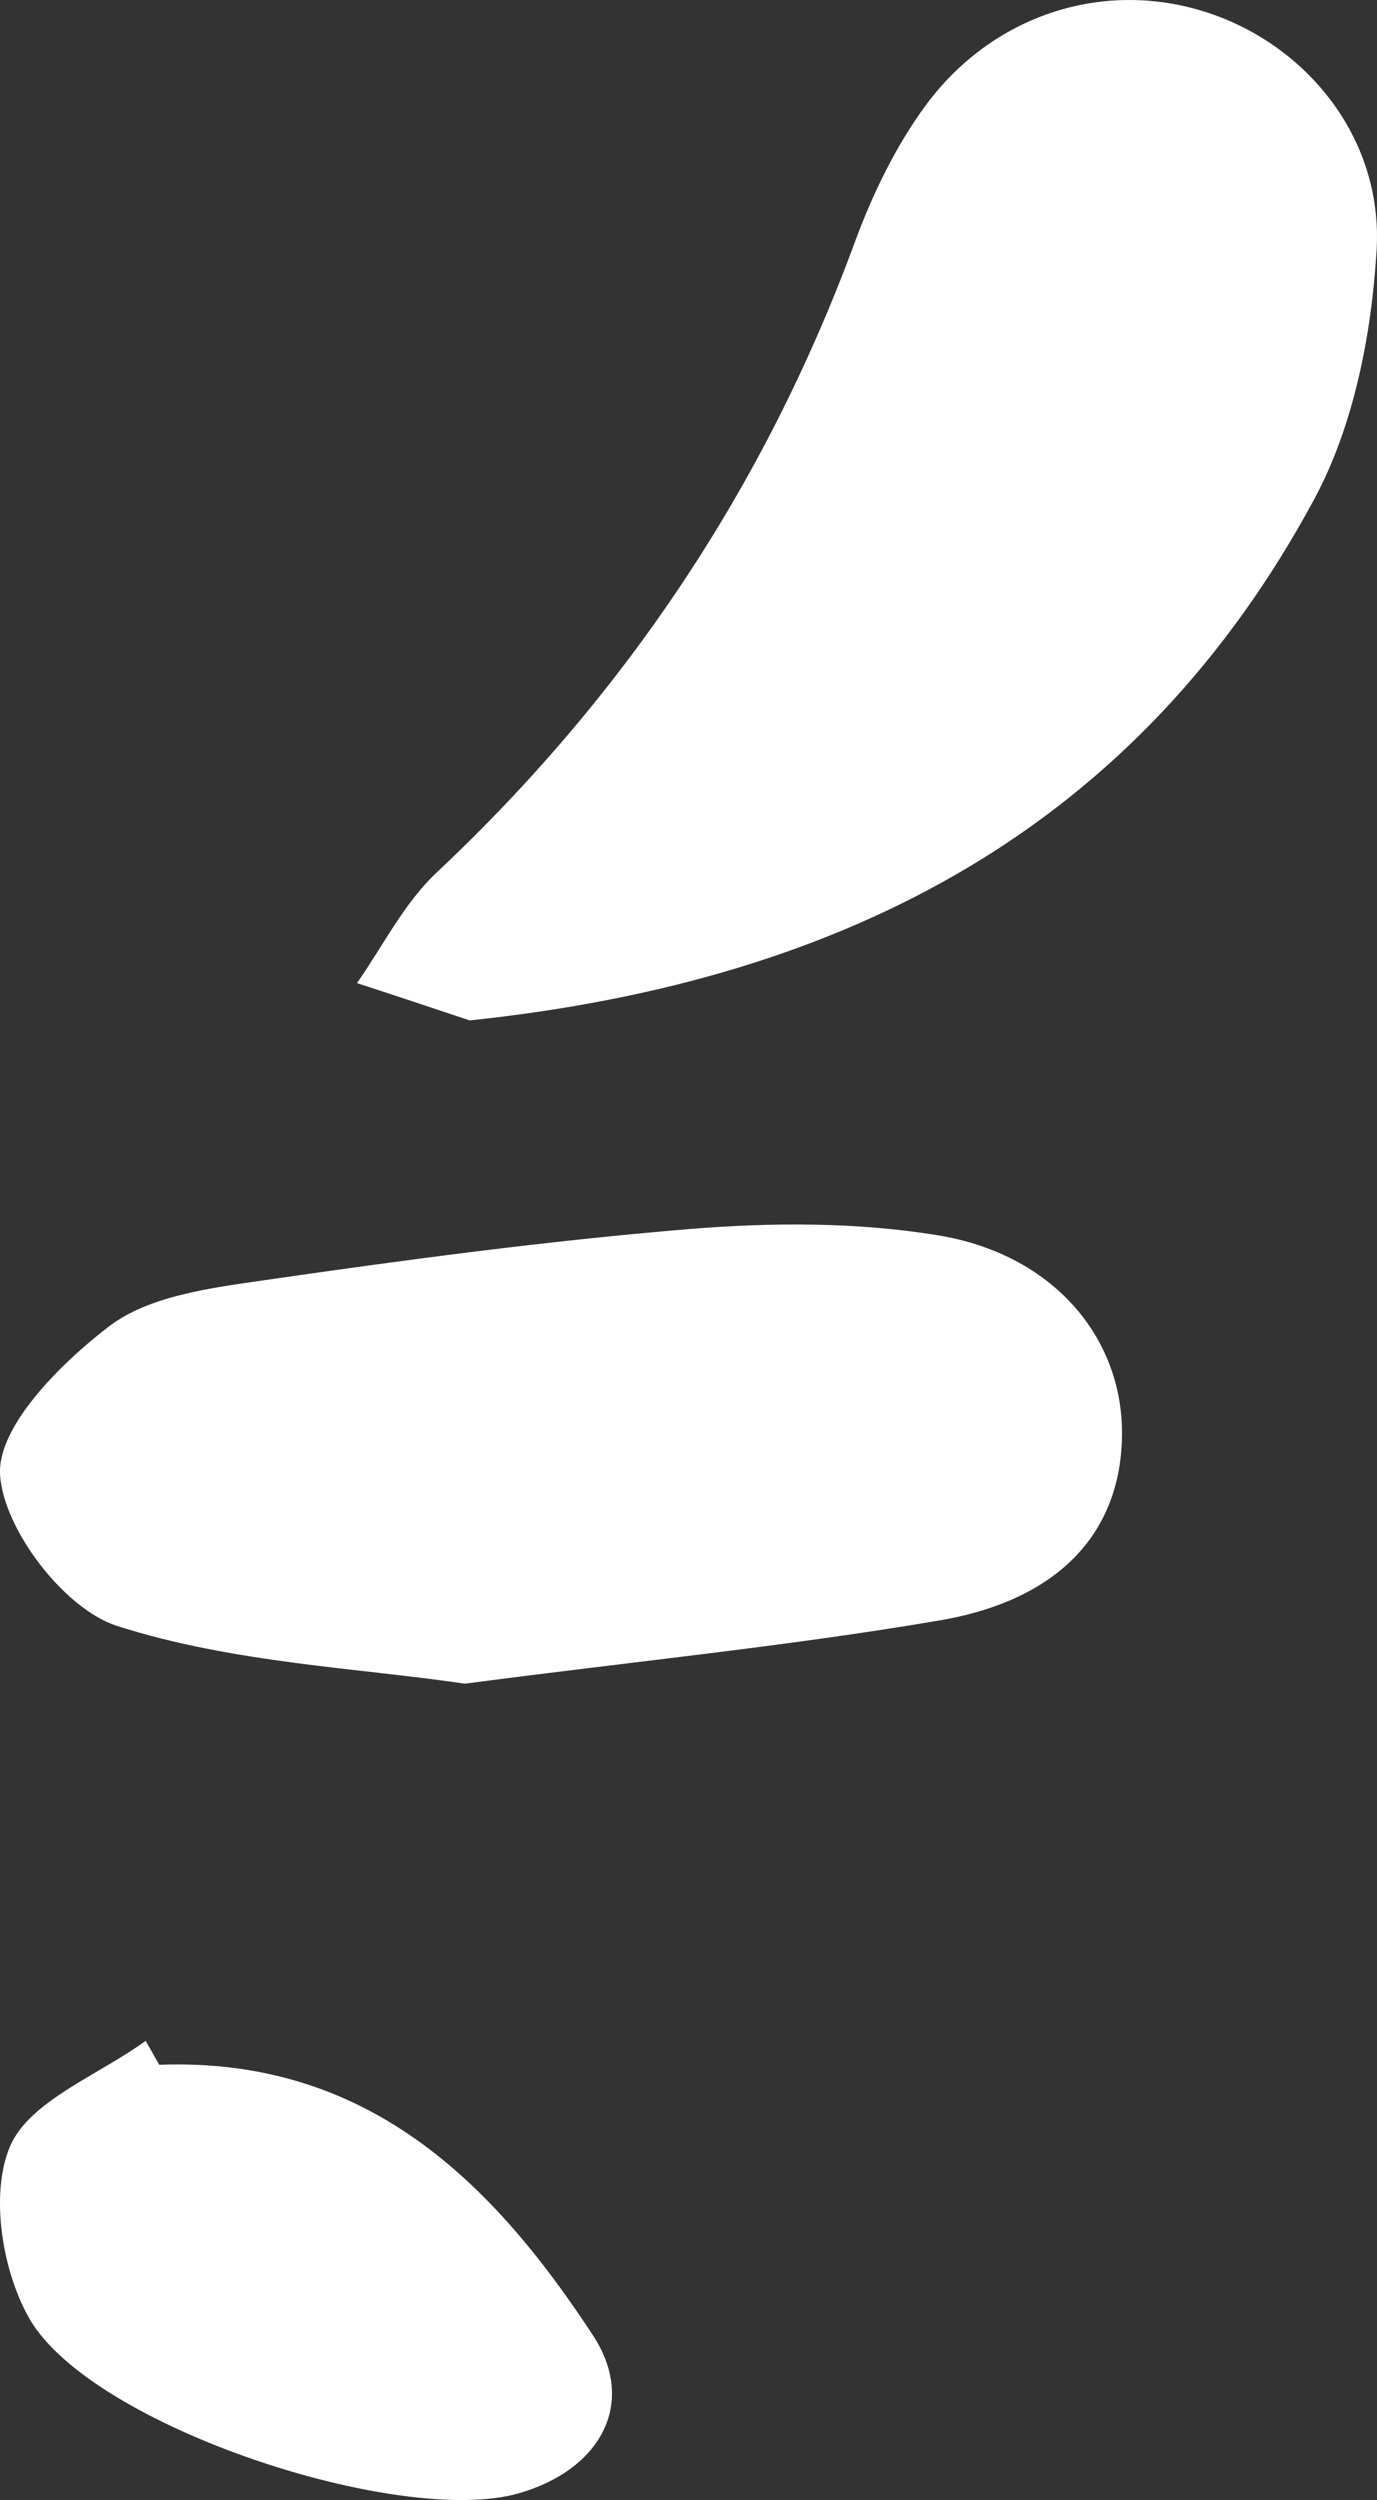 <svg xmlns="http://www.w3.org/2000/svg" width="27" height="49" viewBox="0 0 27 49" fill="none"><rect x="0" y="0" width="27" height="49" fill="#333333" stroke="none"/><path d="M9.21 20C16.699 19.213 22.335 16.15 25.768 9.786C26.545 8.345 26.894 6.555 26.992 4.905C27.125 2.663 25.559 0.804 23.545 0.206C21.587 -0.379 19.454 0.296 18.146 2.072C17.559 2.872 17.105 3.812 16.762 4.745C15.007 9.514 12.273 13.615 8.559 17.104C7.923 17.702 7.51 18.538 7 19.269C7.839 19.541 8.685 19.826 9.21 20Z" fill="white"></path><path d="M9.115 33C12.488 32.556 15.481 32.263 18.434 31.758C20.814 31.349 21.993 29.991 22 28.1C22.007 26.21 20.648 24.579 18.385 24.211C16.799 23.951 15.136 23.958 13.529 24.088C10.722 24.32 7.928 24.695 5.141 25.098C4.1 25.248 2.906 25.405 2.127 26.005C1.175 26.735 -0.06 27.971 0.002 28.912C0.071 29.977 1.258 31.533 2.292 31.867C4.569 32.597 7.052 32.693 9.115 33Z" fill="white"></path><path d="M2.856 40C1.929 40.676 0.563 41.181 0.19 42.084C-0.199 43.024 0.046 44.539 0.592 45.471C1.836 47.57 7.83 49.526 10.159 48.872C11.769 48.416 12.502 47.107 11.625 45.77C9.649 42.753 7.191 40.32 3.122 40.469C3.029 40.306 2.942 40.149 2.856 40Z" fill="white"></path></svg>